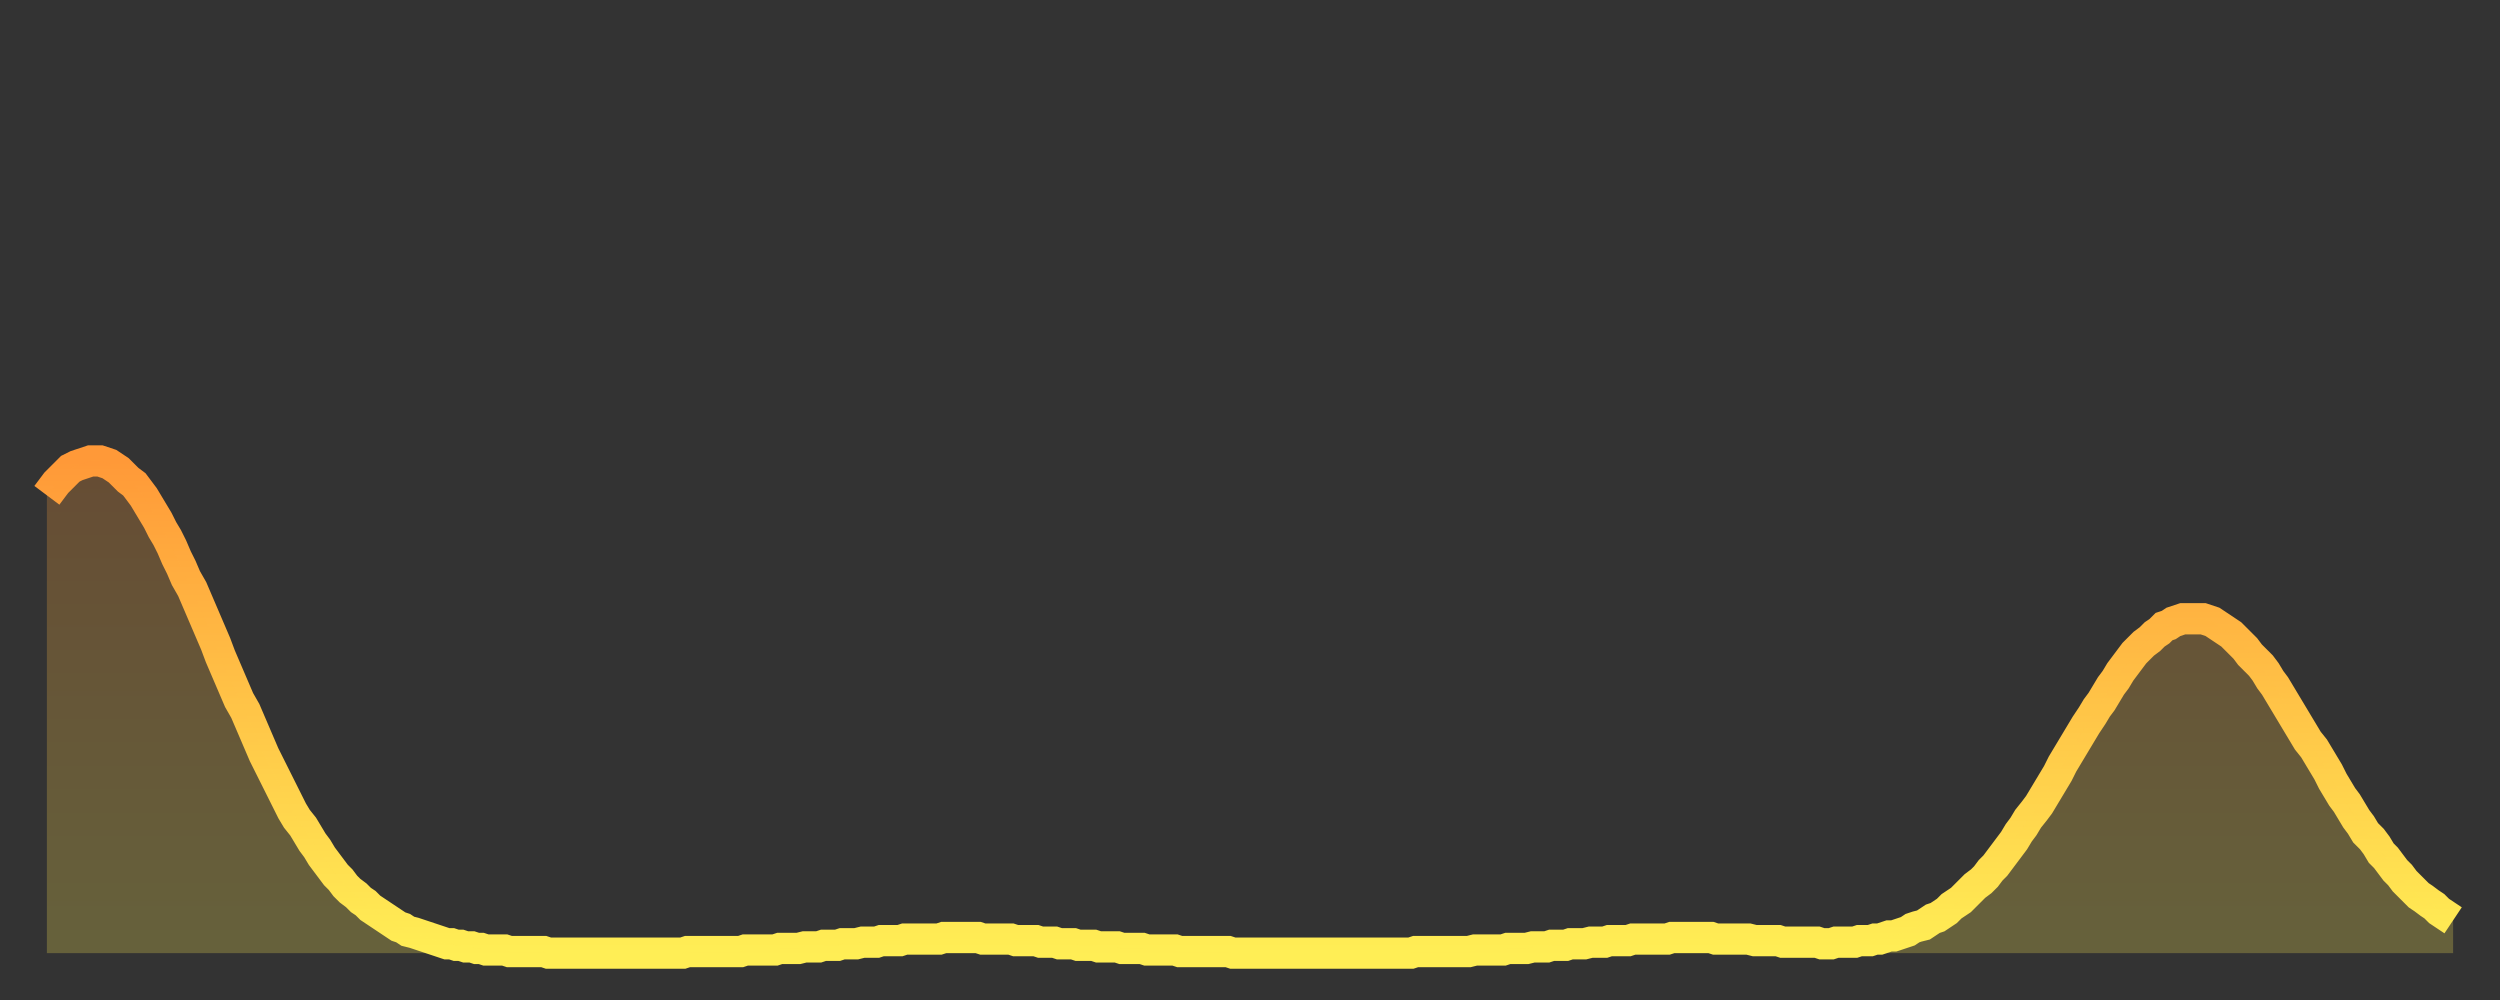 <?xml version="1.0" encoding="utf-8" ?>
<svg baseProfile="full" height="64" version="1.1" width="160" xmlns="http://www.w3.org/2000/svg" xmlns:ev="http://www.w3.org/2001/xml-events" xmlns:xlink="http://www.w3.org/1999/xlink"><rect width="100%" height="100%" fill="#333333" stroke="none"/><defs><linearGradient id="id1635700" x1="0" x2="0" y1="0" y2="1"><stop offset="0%" stop-color="#ff9938" /><stop offset="50%" stop-color="#ffc447" /><stop offset="100%" stop-color="#ffee55" /></linearGradient></defs><g transform="translate(3,3)"><g><path d="M 0.0 28.7 0.3 28.3 0.6 27.9 0.9 27.6 1.2 27.3 1.5 27.0 1.9 26.8 2.2 26.7 2.5 26.6 2.8 26.5 3.1 26.5 3.4 26.5 3.7 26.6 4.0 26.7 4.3 26.9 4.6 27.1 4.9 27.4 5.2 27.7 5.6 28.0 5.9 28.4 6.2 28.8 6.5 29.3 6.8 29.8 7.1 30.3 7.4 30.9 7.7 31.4 8.0 32.0 8.3 32.7 8.6 33.3 8.9 34.0 9.3 34.7 9.6 35.4 9.9 36.1 10.2 36.8 10.5 37.5 10.8 38.2 11.1 39.0 11.4 39.7 11.7 40.4 12.0 41.1 12.3 41.8 12.7 42.5 13.0 43.2 13.3 43.9 13.6 44.6 13.9 45.3 14.2 45.9 14.5 46.5 14.8 47.1 15.1 47.7 15.4 48.3 15.7 48.9 16.0 49.4 16.4 49.9 16.7 50.4 17.0 50.9 17.3 51.3 17.6 51.8 17.9 52.2 18.2 52.6 18.5 53.0 18.8 53.3 19.1 53.7 19.4 54.0 19.8 54.3 20.1 54.6 20.4 54.8 20.7 55.1 21.0 55.3 21.3 55.5 21.6 55.7 21.9 55.9 22.2 56.1 22.5 56.3 22.8 56.4 23.1 56.6 23.5 56.7 23.8 56.8 24.1 56.9 24.4 57.0 24.7 57.1 25.0 57.2 25.3 57.3 25.6 57.4 25.9 57.4 26.2 57.5 26.5 57.5 26.8 57.6 27.2 57.6 27.5 57.7 27.8 57.7 28.1 57.8 28.4 57.8 28.7 57.8 29.0 57.8 29.3 57.8 29.6 57.9 29.9 57.9 30.2 57.9 30.6 57.9 30.9 57.9 31.2 57.9 31.5 57.9 31.8 57.9 32.1 58.0 32.4 58.0 32.7 58.0 33.0 58.0 33.3 58.0 33.6 58.0 33.9 58.0 34.3 58.0 34.6 58.0 34.9 58.0 35.2 58.0 35.5 58.0 35.8 58.0 36.1 58.0 36.4 58.0 36.7 58.0 37.0 58.0 37.3 58.0 37.7 58.0 38.0 58.0 38.3 58.0 38.6 58.0 38.9 58.0 39.2 58.0 39.5 58.0 39.8 58.0 40.1 58.0 40.4 58.0 40.7 58.0 41.0 57.9 41.4 57.9 41.7 57.9 42.0 57.9 42.3 57.9 42.6 57.9 42.9 57.9 43.2 57.9 43.5 57.9 43.8 57.9 44.1 57.9 44.4 57.9 44.7 57.8 45.1 57.8 45.4 57.8 45.7 57.8 46.0 57.8 46.3 57.8 46.6 57.8 46.9 57.7 47.2 57.7 47.5 57.7 47.8 57.7 48.1 57.7 48.5 57.6 48.8 57.6 49.1 57.6 49.4 57.6 49.7 57.5 50.0 57.5 50.3 57.5 50.6 57.5 50.9 57.4 51.2 57.4 51.5 57.4 51.8 57.4 52.2 57.3 52.5 57.3 52.8 57.3 53.1 57.3 53.4 57.2 53.7 57.2 54.0 57.2 54.3 57.2 54.6 57.2 54.9 57.1 55.2 57.1 55.6 57.1 55.9 57.1 56.2 57.1 56.5 57.1 56.8 57.1 57.1 57.1 57.4 57.0 57.7 57.0 58.0 57.0 58.3 57.0 58.6 57.0 58.9 57.0 59.3 57.0 59.6 57.0 59.9 57.1 60.2 57.1 60.5 57.1 60.8 57.1 61.1 57.1 61.4 57.1 61.7 57.1 62.0 57.2 62.3 57.2 62.6 57.2 63.0 57.2 63.3 57.2 63.6 57.3 63.9 57.3 64.2 57.3 64.5 57.3 64.8 57.4 65.1 57.4 65.4 57.4 65.7 57.4 66.0 57.5 66.4 57.5 66.7 57.5 67.0 57.5 67.3 57.6 67.6 57.6 67.9 57.6 68.2 57.6 68.5 57.6 68.8 57.7 69.1 57.7 69.4 57.7 69.7 57.7 70.1 57.7 70.4 57.8 70.7 57.8 71.0 57.8 71.3 57.8 71.6 57.8 71.9 57.8 72.2 57.8 72.5 57.9 72.8 57.9 73.1 57.9 73.5 57.9 73.8 57.9 74.1 57.9 74.4 57.9 74.7 57.9 75.0 57.9 75.3 57.9 75.6 57.9 75.9 58.0 76.2 58.0 76.5 58.0 76.8 58.0 77.2 58.0 77.5 58.0 77.8 58.0 78.1 58.0 78.4 58.0 78.7 58.0 79.0 58.0 79.3 58.0 79.6 58.0 79.9 58.0 80.2 58.0 80.5 58.0 80.9 58.0 81.2 58.0 81.5 58.0 81.8 58.0 82.1 58.0 82.4 58.0 82.7 58.0 83.0 58.0 83.3 58.0 83.6 58.0 83.9 58.0 84.3 58.0 84.6 58.0 84.9 58.0 85.2 58.0 85.5 58.0 85.8 58.0 86.1 58.0 86.4 58.0 86.7 58.0 87.0 58.0 87.3 58.0 87.6 57.9 88.0 57.9 88.3 57.9 88.6 57.9 88.9 57.9 89.2 57.9 89.5 57.9 89.8 57.9 90.1 57.9 90.4 57.9 90.7 57.9 91.0 57.9 91.4 57.8 91.7 57.8 92.0 57.8 92.3 57.8 92.6 57.8 92.9 57.8 93.2 57.8 93.5 57.7 93.8 57.7 94.1 57.7 94.4 57.7 94.7 57.7 95.1 57.6 95.4 57.6 95.7 57.6 96.0 57.6 96.3 57.5 96.6 57.5 96.9 57.5 97.2 57.5 97.5 57.4 97.8 57.4 98.1 57.4 98.4 57.4 98.8 57.3 99.1 57.3 99.4 57.3 99.7 57.3 100.0 57.2 100.3 57.2 100.6 57.2 100.9 57.2 101.2 57.2 101.5 57.1 101.8 57.1 102.2 57.1 102.5 57.1 102.8 57.1 103.1 57.1 103.4 57.1 103.7 57.1 104.0 57.0 104.3 57.0 104.6 57.0 104.9 57.0 105.2 57.0 105.5 57.0 105.9 57.0 106.2 57.0 106.5 57.0 106.8 57.1 107.1 57.1 107.4 57.1 107.7 57.1 108.0 57.1 108.3 57.1 108.6 57.1 108.9 57.1 109.3 57.2 109.6 57.2 109.9 57.2 110.2 57.2 110.5 57.2 110.8 57.2 111.1 57.3 111.4 57.3 111.7 57.3 112.0 57.3 112.3 57.3 112.6 57.3 113.0 57.3 113.3 57.3 113.6 57.4 113.9 57.4 114.2 57.4 114.5 57.3 114.8 57.3 115.1 57.3 115.4 57.3 115.7 57.3 116.0 57.2 116.3 57.2 116.7 57.2 117.0 57.1 117.3 57.1 117.6 57.0 117.9 56.9 118.2 56.9 118.5 56.8 118.8 56.7 119.1 56.6 119.4 56.4 119.7 56.3 120.1 56.2 120.4 56.0 120.7 55.8 121.0 55.7 121.3 55.5 121.6 55.3 121.9 55.0 122.2 54.8 122.5 54.6 122.8 54.3 123.1 54.0 123.4 53.7 123.8 53.4 124.1 53.1 124.4 52.7 124.7 52.4 125.0 52.0 125.3 51.6 125.6 51.2 125.9 50.8 126.2 50.3 126.5 49.9 126.8 49.4 127.2 48.9 127.5 48.5 127.8 48.0 128.1 47.5 128.4 47.0 128.7 46.5 129.0 45.9 129.3 45.4 129.6 44.9 129.9 44.4 130.2 43.9 130.5 43.4 130.9 42.8 131.2 42.3 131.5 41.9 131.8 41.4 132.1 40.9 132.4 40.5 132.7 40.0 133.0 39.6 133.3 39.2 133.6 38.8 133.9 38.5 134.2 38.2 134.6 37.9 134.9 37.6 135.2 37.4 135.5 37.1 135.8 37.0 136.1 36.8 136.4 36.7 136.7 36.6 137.0 36.6 137.3 36.6 137.6 36.6 138.0 36.6 138.3 36.7 138.6 36.8 138.9 37.0 139.2 37.2 139.5 37.4 139.8 37.6 140.1 37.9 140.4 38.2 140.7 38.5 141.0 38.9 141.3 39.2 141.7 39.6 142.0 40.0 142.3 40.5 142.6 40.9 142.9 41.4 143.2 41.9 143.5 42.4 143.8 42.9 144.1 43.4 144.4 43.9 144.7 44.4 145.1 44.9 145.4 45.4 145.7 45.9 146.0 46.4 146.3 47.0 146.6 47.5 146.9 48.0 147.2 48.4 147.5 48.9 147.8 49.4 148.1 49.8 148.4 50.3 148.8 50.7 149.1 51.1 149.4 51.6 149.7 51.9 150.0 52.3 150.3 52.7 150.6 53.0 150.9 53.4 151.2 53.7 151.5 54.0 151.8 54.3 152.1 54.5 152.5 54.8 152.8 55.0 153.1 55.3 153.4 55.5 153.7 55.7 154.0 55.9" fill="none" id="graph-curve" opacity="1" stroke="url(#id1635700)" stroke-width="2" /><path d="M 0 58 L 0.0 28.7 0.3 28.3 0.6 27.9 0.9 27.6 1.2 27.3 1.5 27.0 1.9 26.8 2.2 26.7 2.5 26.6 2.8 26.5 3.1 26.5 3.4 26.5 3.7 26.6 4.0 26.7 4.3 26.9 4.6 27.1 4.9 27.4 5.2 27.7 5.6 28.0 5.9 28.4 6.2 28.8 6.5 29.3 6.8 29.8 7.1 30.3 7.4 30.9 7.7 31.4 8.0 32.0 8.3 32.7 8.6 33.3 8.9 34.0 9.3 34.7 9.6 35.4 9.9 36.1 10.2 36.8 10.5 37.5 10.8 38.2 11.1 39.0 11.4 39.7 11.7 40.4 12.0 41.1 12.3 41.8 12.7 42.5 13.0 43.2 13.3 43.9 13.6 44.6 13.9 45.3 14.2 45.9 14.5 46.5 14.8 47.1 15.1 47.7 15.4 48.3 15.7 48.9 16.0 49.4 16.4 49.9 16.7 50.4 17.0 50.9 17.3 51.3 17.6 51.8 17.9 52.2 18.2 52.6 18.5 53.0 18.8 53.3 19.1 53.7 19.4 54.0 19.8 54.3 20.1 54.6 20.4 54.8 20.7 55.1 21.0 55.3 21.3 55.5 21.6 55.7 21.9 55.9 22.2 56.1 22.5 56.3 22.8 56.4 23.1 56.6 23.5 56.7 23.8 56.8 24.1 56.9 24.4 57.0 24.7 57.1 25.0 57.2 25.3 57.3 25.6 57.4 25.9 57.4 26.2 57.5 26.5 57.5 26.8 57.6 27.2 57.6 27.5 57.7 27.8 57.7 28.1 57.8 28.4 57.8 28.7 57.8 29.0 57.8 29.3 57.8 29.6 57.9 29.9 57.9 30.2 57.9 30.6 57.9 30.9 57.9 31.2 57.9 31.5 57.9 31.8 57.9 32.1 58.0 32.4 58.0 32.7 58.0 33.0 58.0 33.3 58.0 33.6 58.0 33.9 58.0 34.3 58.0 34.6 58.0 34.9 58.0 35.2 58.0 35.5 58.0 35.8 58.0 36.1 58.0 36.4 58.0 36.7 58.0 37.0 58.0 37.3 58.0 37.7 58.0 38.0 58.0 38.3 58.0 38.6 58.0 38.9 58.0 39.2 58.0 39.5 58.0 39.8 58.0 40.1 58.0 40.4 58.0 40.7 58.0 41.0 57.9 41.4 57.9 41.7 57.9 42.0 57.9 42.3 57.9 42.6 57.9 42.9 57.9 43.2 57.9 43.5 57.9 43.8 57.9 44.1 57.9 44.4 57.9 44.7 57.8 45.1 57.8 45.4 57.8 45.7 57.8 46.0 57.8 46.3 57.8 46.6 57.8 46.9 57.7 47.2 57.7 47.5 57.7 47.8 57.7 48.1 57.7 48.5 57.6 48.8 57.6 49.1 57.6 49.4 57.6 49.7 57.5 50.0 57.5 50.3 57.5 50.6 57.5 50.9 57.4 51.2 57.4 51.5 57.4 51.8 57.4 52.2 57.3 52.5 57.3 52.8 57.3 53.1 57.3 53.4 57.2 53.7 57.2 54.0 57.2 54.3 57.2 54.6 57.2 54.9 57.1 55.2 57.1 55.6 57.1 55.9 57.1 56.2 57.1 56.5 57.1 56.8 57.1 57.1 57.1 57.4 57.0 57.7 57.0 58.0 57.0 58.3 57.0 58.6 57.0 58.9 57.0 59.3 57.0 59.6 57.0 59.9 57.1 60.2 57.1 60.5 57.1 60.8 57.1 61.1 57.1 61.4 57.1 61.7 57.1 62.0 57.2 62.3 57.2 62.6 57.2 63.0 57.2 63.3 57.2 63.6 57.3 63.9 57.3 64.2 57.3 64.5 57.3 64.8 57.4 65.1 57.4 65.4 57.4 65.7 57.4 66.0 57.5 66.4 57.5 66.7 57.5 67.0 57.5 67.3 57.6 67.6 57.6 67.9 57.6 68.2 57.6 68.5 57.6 68.8 57.7 69.1 57.7 69.4 57.7 69.7 57.7 70.1 57.7 70.4 57.8 70.7 57.8 71.0 57.8 71.3 57.8 71.6 57.8 71.9 57.8 72.2 57.8 72.5 57.9 72.8 57.9 73.1 57.9 73.5 57.9 73.8 57.9 74.1 57.9 74.4 57.9 74.7 57.9 75.0 57.9 75.3 57.9 75.6 57.9 75.9 58.0 76.2 58.0 76.5 58.0 76.8 58.0 77.2 58.0 77.5 58.0 77.8 58.0 78.1 58.0 78.4 58.0 78.7 58.0 79.0 58.0 79.3 58.0 79.6 58.0 79.9 58.0 80.2 58.0 80.5 58.0 80.9 58.0 81.2 58.0 81.5 58.0 81.8 58.0 82.1 58.0 82.4 58.0 82.7 58.0 83.0 58.0 83.3 58.0 83.6 58.0 83.9 58.0 84.3 58.0 84.6 58.0 84.9 58.0 85.2 58.0 85.5 58.0 85.8 58.0 86.1 58.0 86.4 58.0 86.7 58.0 87.0 58.0 87.3 58.0 87.6 57.9 88.0 57.9 88.3 57.9 88.6 57.9 88.9 57.9 89.2 57.9 89.5 57.9 89.8 57.9 90.1 57.9 90.4 57.9 90.7 57.9 91.0 57.9 91.4 57.8 91.7 57.8 92.0 57.8 92.3 57.8 92.6 57.8 92.9 57.8 93.2 57.8 93.5 57.7 93.8 57.7 94.1 57.7 94.4 57.7 94.7 57.7 95.1 57.6 95.4 57.6 95.7 57.6 96.0 57.6 96.3 57.5 96.6 57.5 96.9 57.5 97.2 57.5 97.5 57.4 97.8 57.4 98.1 57.4 98.4 57.4 98.8 57.3 99.1 57.3 99.4 57.3 99.7 57.3 100.0 57.2 100.3 57.2 100.6 57.2 100.9 57.2 101.2 57.2 101.5 57.1 101.8 57.1 102.2 57.1 102.5 57.1 102.8 57.1 103.1 57.1 103.4 57.1 103.7 57.1 104.0 57.0 104.3 57.0 104.6 57.0 104.9 57.0 105.2 57.0 105.5 57.0 105.9 57.0 106.2 57.0 106.5 57.0 106.8 57.1 107.1 57.1 107.4 57.1 107.7 57.1 108.0 57.1 108.3 57.1 108.6 57.1 108.9 57.1 109.3 57.2 109.6 57.2 109.9 57.2 110.2 57.2 110.5 57.2 110.8 57.2 111.1 57.3 111.4 57.3 111.7 57.3 112.0 57.3 112.3 57.3 112.6 57.3 113.0 57.3 113.3 57.3 113.6 57.4 113.9 57.4 114.2 57.4 114.5 57.3 114.8 57.3 115.1 57.3 115.4 57.3 115.7 57.3 116.0 57.2 116.3 57.2 116.7 57.2 117.0 57.1 117.3 57.1 117.6 57.0 117.9 56.9 118.2 56.9 118.5 56.8 118.8 56.7 119.1 56.6 119.4 56.4 119.7 56.3 120.1 56.2 120.4 56.0 120.7 55.8 121.0 55.7 121.3 55.5 121.6 55.3 121.9 55.0 122.2 54.8 122.5 54.6 122.8 54.3 123.1 54.0 123.4 53.7 123.8 53.4 124.1 53.1 124.4 52.7 124.7 52.4 125.0 52.0 125.3 51.6 125.6 51.2 125.9 50.8 126.2 50.3 126.5 49.9 126.8 49.4 127.2 48.9 127.5 48.5 127.8 48.0 128.1 47.5 128.4 47.0 128.7 46.5 129.0 45.9 129.3 45.4 129.6 44.9 129.9 44.4 130.2 43.9 130.5 43.4 130.9 42.8 131.2 42.3 131.5 41.9 131.8 41.4 132.1 40.9 132.4 40.5 132.7 40.0 133.0 39.6 133.3 39.2 133.6 38.8 133.9 38.5 134.2 38.2 134.6 37.9 134.9 37.6 135.2 37.4 135.5 37.1 135.8 37.0 136.1 36.8 136.4 36.7 136.7 36.6 137.0 36.6 137.3 36.6 137.6 36.6 138.0 36.6 138.3 36.7 138.6 36.8 138.9 37.0 139.2 37.2 139.5 37.4 139.8 37.6 140.1 37.9 140.4 38.2 140.7 38.5 141.0 38.9 141.3 39.2 141.7 39.6 142.0 40.0 142.3 40.5 142.6 40.9 142.9 41.4 143.2 41.9 143.5 42.4 143.8 42.9 144.1 43.4 144.4 43.9 144.7 44.4 145.1 44.9 145.4 45.4 145.7 45.9 146.0 46.4 146.3 47.0 146.6 47.5 146.9 48.0 147.2 48.4 147.5 48.9 147.8 49.4 148.1 49.8 148.4 50.3 148.8 50.7 149.1 51.1 149.4 51.6 149.7 51.9 150.0 52.3 150.3 52.7 150.6 53.0 150.9 53.4 151.2 53.7 151.5 54.0 151.8 54.3 152.1 54.5 152.5 54.8 152.8 55.0 153.1 55.3 153.4 55.5 153.7 55.7 154.0 55.9 154 58" fill="url(#id1635700)" fill-opacity=".25" id="graph-shadow" /></g></g></svg>